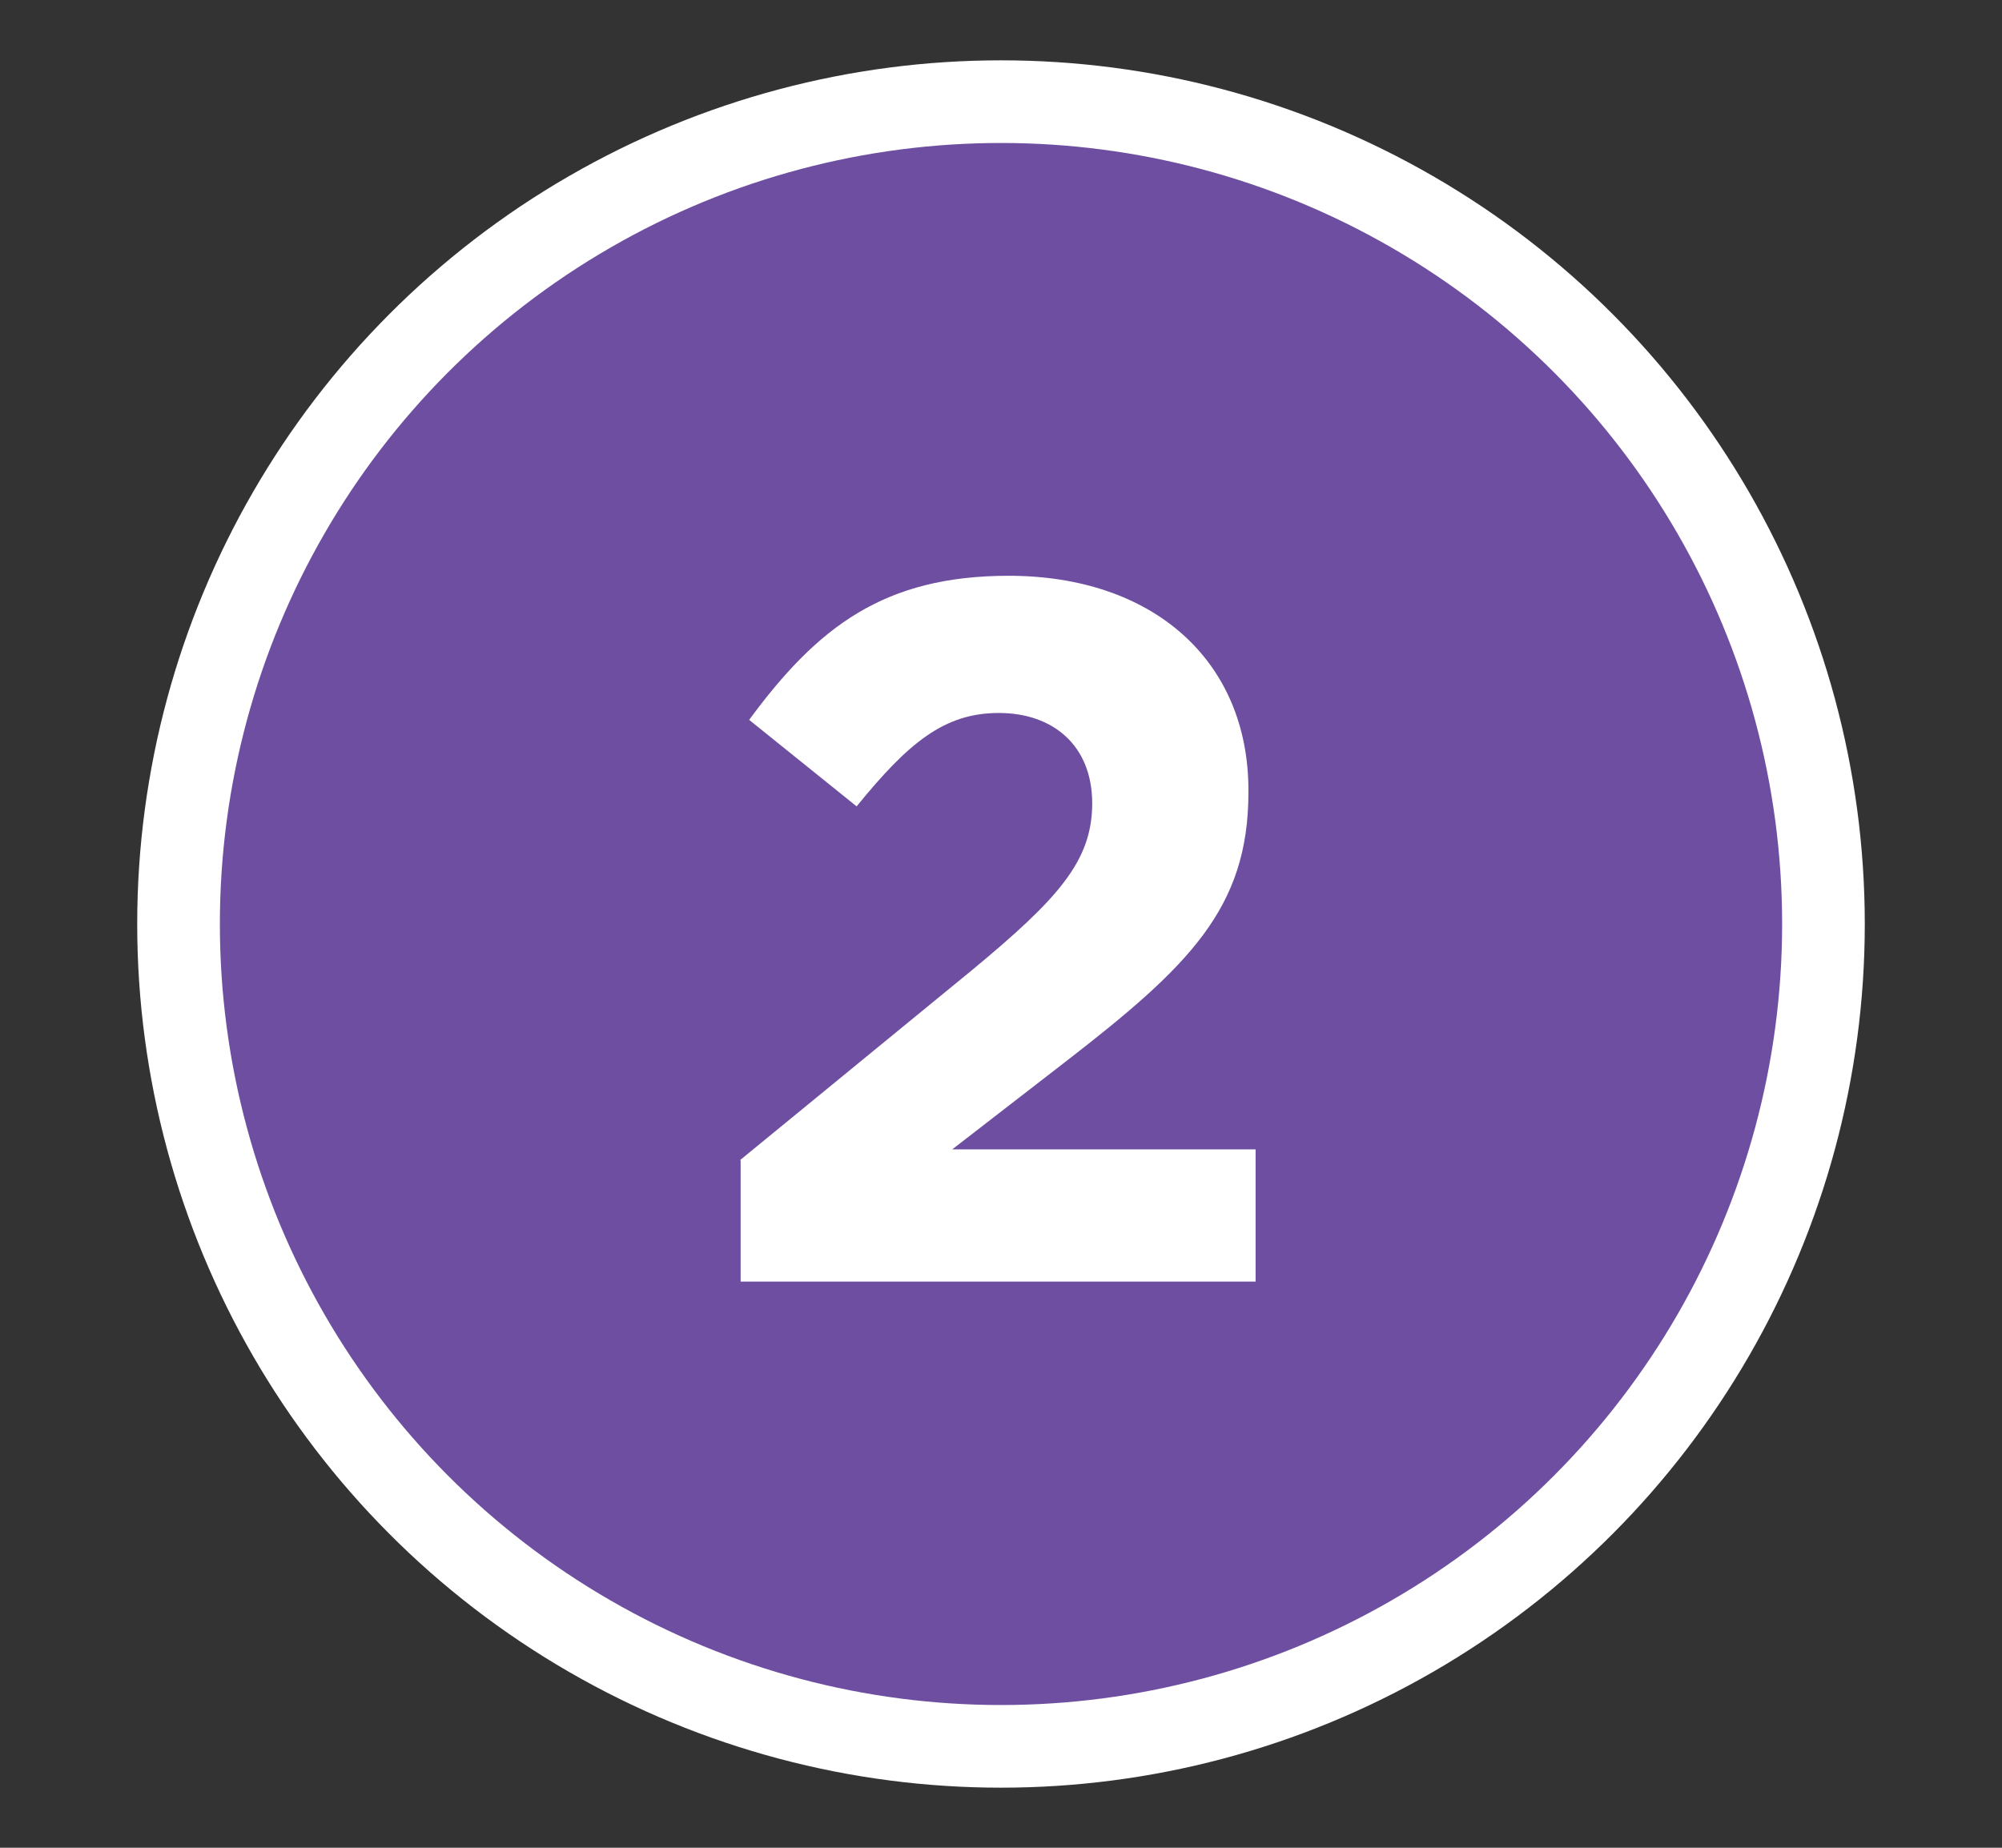 <?xml version="1.0" encoding="UTF-8"?><svg id="Layer_1" xmlns="http://www.w3.org/2000/svg" viewBox="0 0 72.66 67.07"><rect x="0" y="0" width="72.66" height="67.07" fill="#333333" stroke="none"/><defs><style>.cls-1{fill:#fff;}.cls-2{fill:#6e4ea0;stroke:#fff;stroke-miterlimit:10;stroke-width:3px;}</style></defs><circle class="cls-2" cx="36.33" cy="33.54" r="29.85"/><path class="cls-1" d="m26.86,42.11l8.41-6.89c3.14-2.6,4.37-3.97,4.37-6.06s-1.41-3.28-3.39-3.28-3.28,1.08-5.16,3.39l-3.9-3.14c2.49-3.39,4.91-5.23,9.42-5.23,5.23,0,8.7,3.07,8.7,7.79v.07c0,4.22-2.17,6.32-6.64,9.78l-4.11,3.18h11.01v4.8h-18.69v-4.4Z"/></svg>